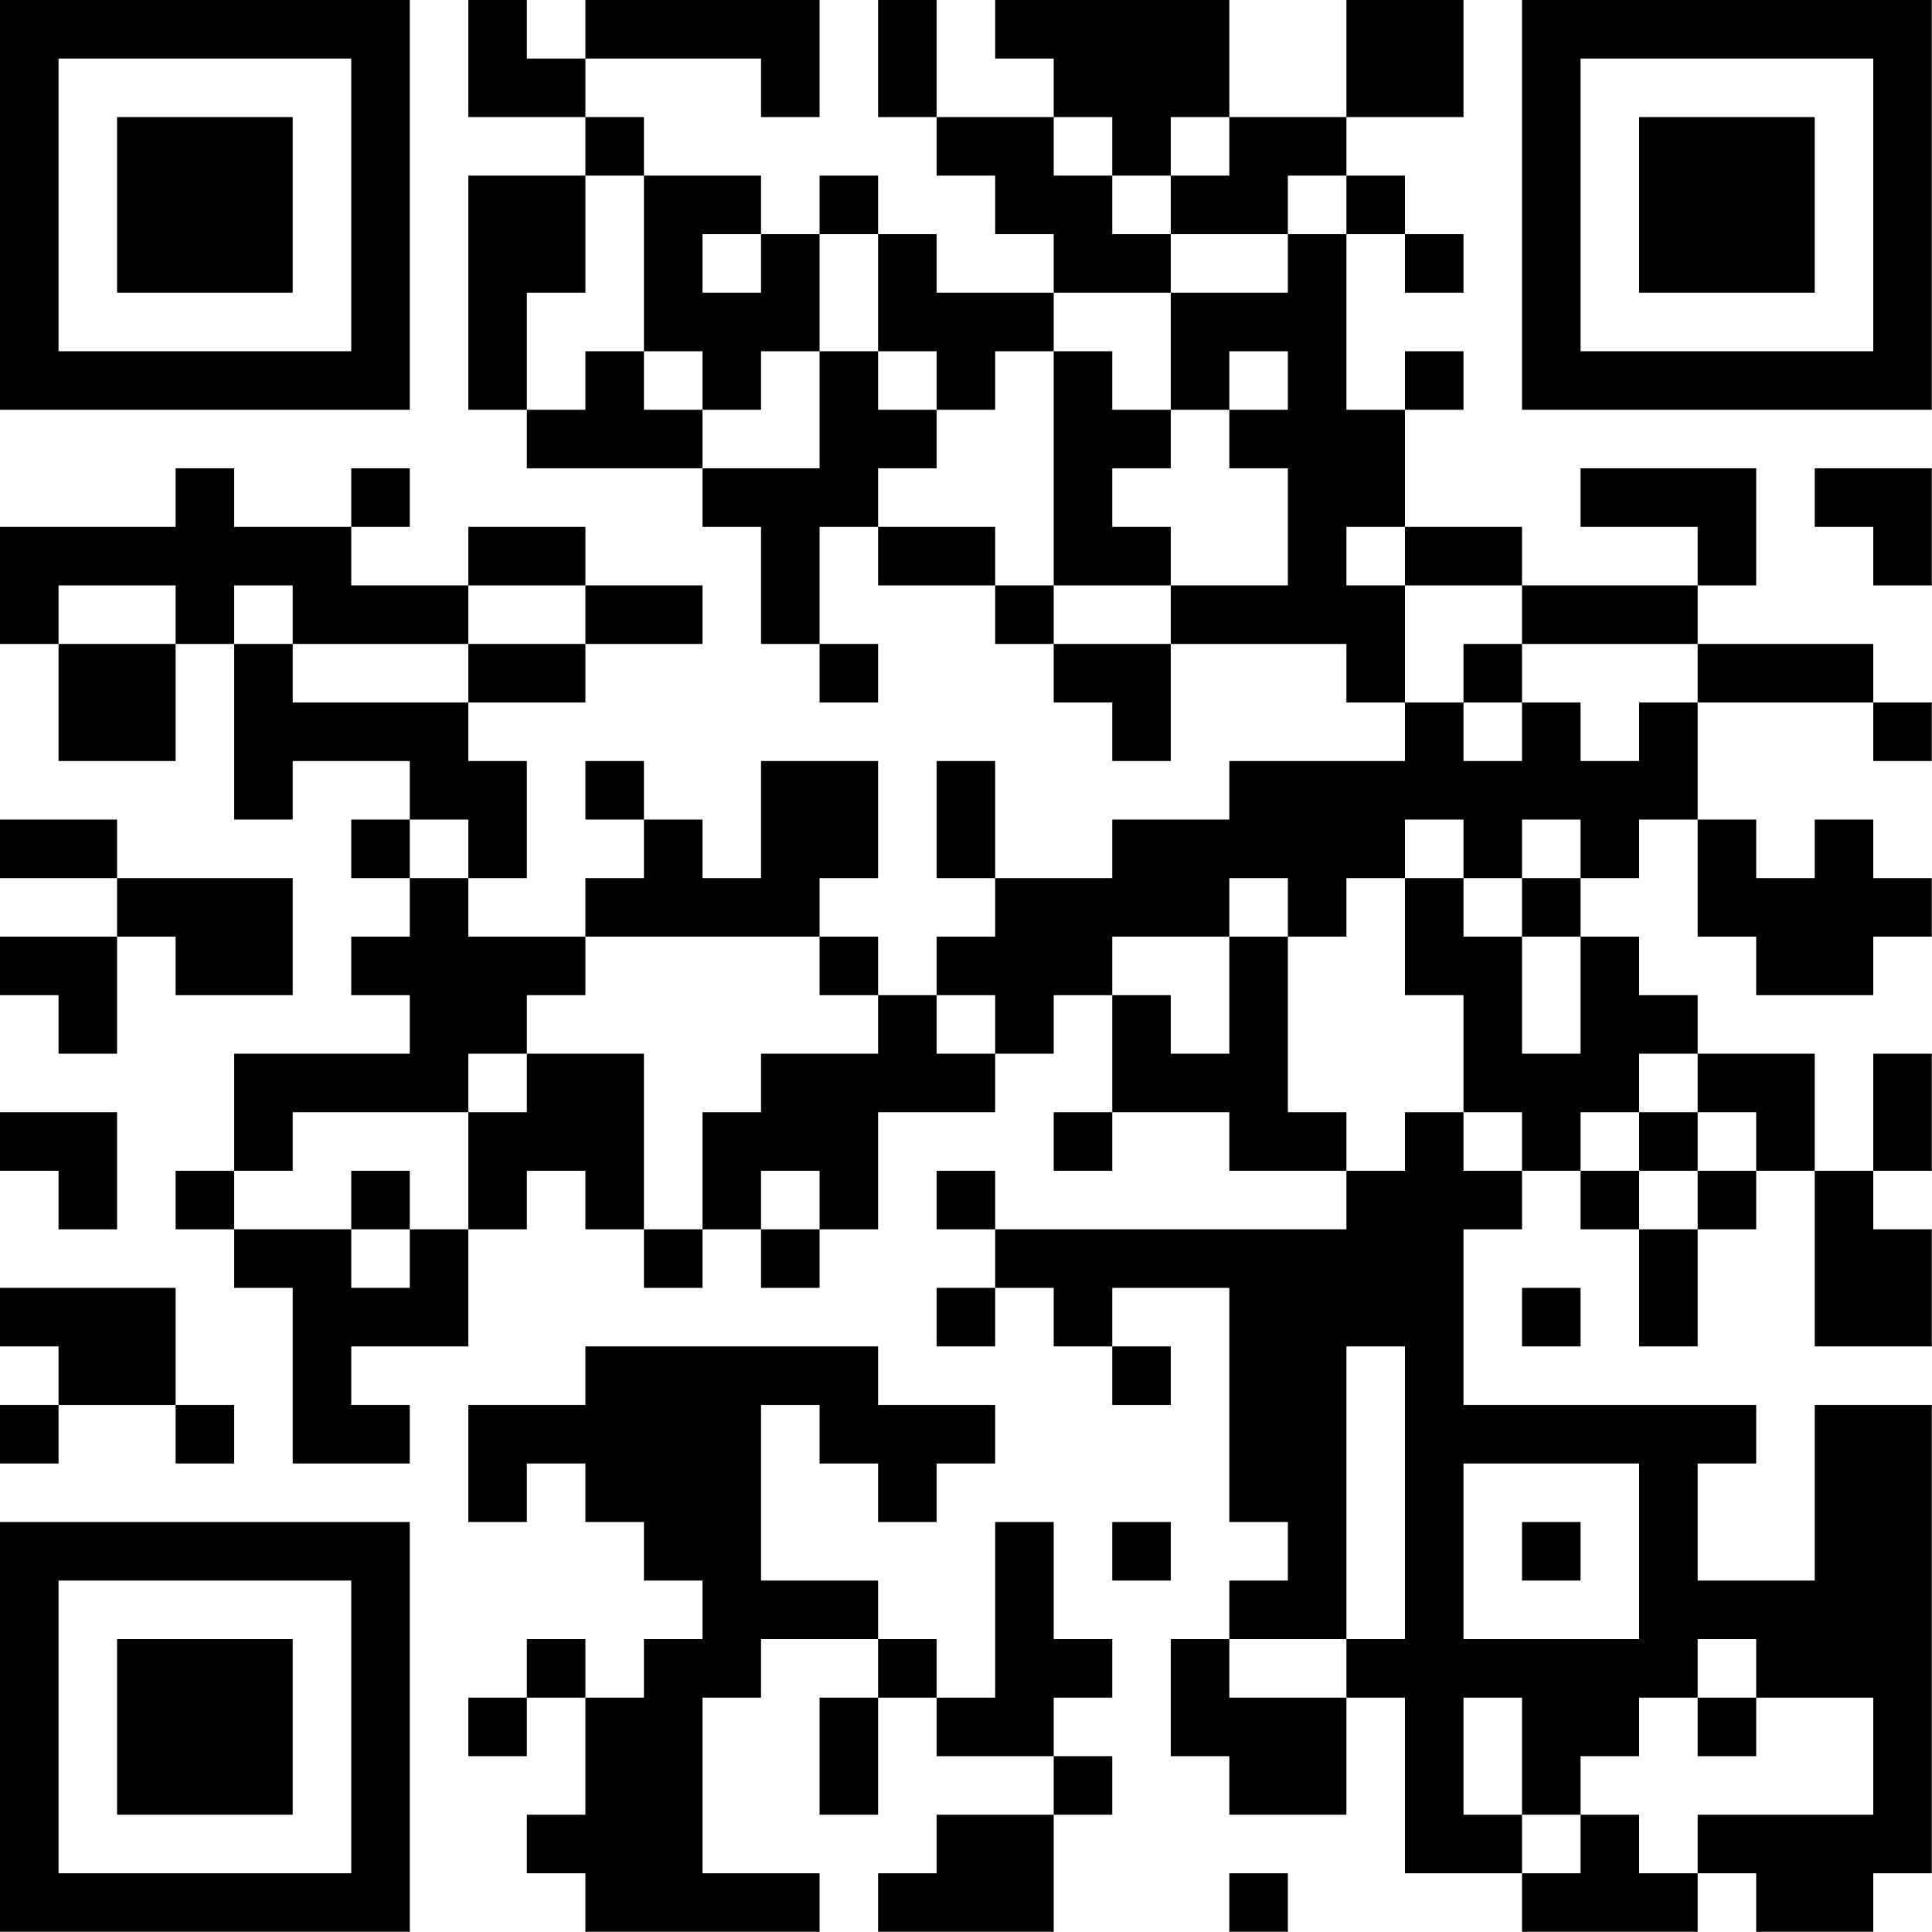 <?xml version="1.0" encoding="UTF-8"?>
<svg xmlns="http://www.w3.org/2000/svg" version="1.1" width="100" height="100" viewBox="0 0 100 100"><rect x="0" y="0" width="100" height="100" fill="#ffffff"/><g transform="scale(3.03)"><g transform="translate(0,0)"><path fill-rule="evenodd" d="M8 0L8 2L10 2L10 3L8 3L8 7L9 7L9 8L12 8L12 9L13 9L13 11L14 11L14 12L15 12L15 11L14 11L14 9L15 9L15 10L17 10L17 11L18 11L18 12L19 12L19 13L20 13L20 11L23 11L23 12L24 12L24 13L21 13L21 14L19 14L19 15L17 15L17 13L16 13L16 15L17 15L17 16L16 16L16 17L15 17L15 16L14 16L14 15L15 15L15 13L13 13L13 15L12 15L12 14L11 14L11 13L10 13L10 14L11 14L11 15L10 15L10 16L8 16L8 15L9 15L9 13L8 13L8 12L10 12L10 11L12 11L12 10L10 10L10 9L8 9L8 10L6 10L6 9L7 9L7 8L6 8L6 9L4 9L4 8L3 8L3 9L0 9L0 11L1 11L1 13L3 13L3 11L4 11L4 14L5 14L5 13L7 13L7 14L6 14L6 15L7 15L7 16L6 16L6 17L7 17L7 18L4 18L4 20L3 20L3 21L4 21L4 22L5 22L5 25L7 25L7 24L6 24L6 23L8 23L8 21L9 21L9 20L10 20L10 21L11 21L11 22L12 22L12 21L13 21L13 22L14 22L14 21L15 21L15 19L17 19L17 18L18 18L18 17L19 17L19 19L18 19L18 20L19 20L19 19L21 19L21 20L23 20L23 21L17 21L17 20L16 20L16 21L17 21L17 22L16 22L16 23L17 23L17 22L18 22L18 23L19 23L19 24L20 24L20 23L19 23L19 22L21 22L21 26L22 26L22 27L21 27L21 28L20 28L20 30L21 30L21 31L23 31L23 29L24 29L24 32L26 32L26 33L29 33L29 32L30 32L30 33L32 33L32 32L33 32L33 24L31 24L31 27L29 27L29 25L30 25L30 24L25 24L25 21L26 21L26 20L27 20L27 21L28 21L28 23L29 23L29 21L30 21L30 20L31 20L31 23L33 23L33 21L32 21L32 20L33 20L33 18L32 18L32 20L31 20L31 18L29 18L29 17L28 17L28 16L27 16L27 15L28 15L28 14L29 14L29 16L30 16L30 17L32 17L32 16L33 16L33 15L32 15L32 14L31 14L31 15L30 15L30 14L29 14L29 12L32 12L32 13L33 13L33 12L32 12L32 11L29 11L29 10L30 10L30 8L27 8L27 9L29 9L29 10L26 10L26 9L24 9L24 7L25 7L25 6L24 6L24 7L23 7L23 4L24 4L24 5L25 5L25 4L24 4L24 3L23 3L23 2L25 2L25 0L23 0L23 2L21 2L21 0L17 0L17 1L18 1L18 2L16 2L16 0L15 0L15 2L16 2L16 3L17 3L17 4L18 4L18 5L16 5L16 4L15 4L15 3L14 3L14 4L13 4L13 3L11 3L11 2L10 2L10 1L13 1L13 2L14 2L14 0L10 0L10 1L9 1L9 0ZM18 2L18 3L19 3L19 4L20 4L20 5L18 5L18 6L17 6L17 7L16 7L16 6L15 6L15 4L14 4L14 6L13 6L13 7L12 7L12 6L11 6L11 3L10 3L10 5L9 5L9 7L10 7L10 6L11 6L11 7L12 7L12 8L14 8L14 6L15 6L15 7L16 7L16 8L15 8L15 9L17 9L17 10L18 10L18 11L20 11L20 10L22 10L22 8L21 8L21 7L22 7L22 6L21 6L21 7L20 7L20 5L22 5L22 4L23 4L23 3L22 3L22 4L20 4L20 3L21 3L21 2L20 2L20 3L19 3L19 2ZM12 4L12 5L13 5L13 4ZM18 6L18 10L20 10L20 9L19 9L19 8L20 8L20 7L19 7L19 6ZM31 8L31 9L32 9L32 10L33 10L33 8ZM23 9L23 10L24 10L24 12L25 12L25 13L26 13L26 12L27 12L27 13L28 13L28 12L29 12L29 11L26 11L26 10L24 10L24 9ZM1 10L1 11L3 11L3 10ZM4 10L4 11L5 11L5 12L8 12L8 11L10 11L10 10L8 10L8 11L5 11L5 10ZM25 11L25 12L26 12L26 11ZM0 14L0 15L2 15L2 16L0 16L0 17L1 17L1 18L2 18L2 16L3 16L3 17L5 17L5 15L2 15L2 14ZM7 14L7 15L8 15L8 14ZM24 14L24 15L23 15L23 16L22 16L22 15L21 15L21 16L19 16L19 17L20 17L20 18L21 18L21 16L22 16L22 19L23 19L23 20L24 20L24 19L25 19L25 20L26 20L26 19L25 19L25 17L24 17L24 15L25 15L25 16L26 16L26 18L27 18L27 16L26 16L26 15L27 15L27 14L26 14L26 15L25 15L25 14ZM10 16L10 17L9 17L9 18L8 18L8 19L5 19L5 20L4 20L4 21L6 21L6 22L7 22L7 21L8 21L8 19L9 19L9 18L11 18L11 21L12 21L12 19L13 19L13 18L15 18L15 17L14 17L14 16ZM16 17L16 18L17 18L17 17ZM28 18L28 19L27 19L27 20L28 20L28 21L29 21L29 20L30 20L30 19L29 19L29 18ZM0 19L0 20L1 20L1 21L2 21L2 19ZM28 19L28 20L29 20L29 19ZM6 20L6 21L7 21L7 20ZM13 20L13 21L14 21L14 20ZM0 22L0 23L1 23L1 24L0 24L0 25L1 25L1 24L3 24L3 25L4 25L4 24L3 24L3 22ZM26 22L26 23L27 23L27 22ZM10 23L10 24L8 24L8 26L9 26L9 25L10 25L10 26L11 26L11 27L12 27L12 28L11 28L11 29L10 29L10 28L9 28L9 29L8 29L8 30L9 30L9 29L10 29L10 31L9 31L9 32L10 32L10 33L14 33L14 32L12 32L12 29L13 29L13 28L15 28L15 29L14 29L14 31L15 31L15 29L16 29L16 30L18 30L18 31L16 31L16 32L15 32L15 33L18 33L18 31L19 31L19 30L18 30L18 29L19 29L19 28L18 28L18 26L17 26L17 29L16 29L16 28L15 28L15 27L13 27L13 24L14 24L14 25L15 25L15 26L16 26L16 25L17 25L17 24L15 24L15 23ZM23 23L23 28L21 28L21 29L23 29L23 28L24 28L24 23ZM25 25L25 28L28 28L28 25ZM19 26L19 27L20 27L20 26ZM26 26L26 27L27 27L27 26ZM29 28L29 29L28 29L28 30L27 30L27 31L26 31L26 29L25 29L25 31L26 31L26 32L27 32L27 31L28 31L28 32L29 32L29 31L32 31L32 29L30 29L30 28ZM29 29L29 30L30 30L30 29ZM21 32L21 33L22 33L22 32ZM0 0L0 7L7 7L7 0ZM1 1L1 6L6 6L6 1ZM2 2L2 5L5 5L5 2ZM26 0L26 7L33 7L33 0ZM27 1L27 6L32 6L32 1ZM28 2L28 5L31 5L31 2ZM0 26L0 33L7 33L7 26ZM1 27L1 32L6 32L6 27ZM2 28L2 31L5 31L5 28Z" fill="#000000"/></g></g></svg>
